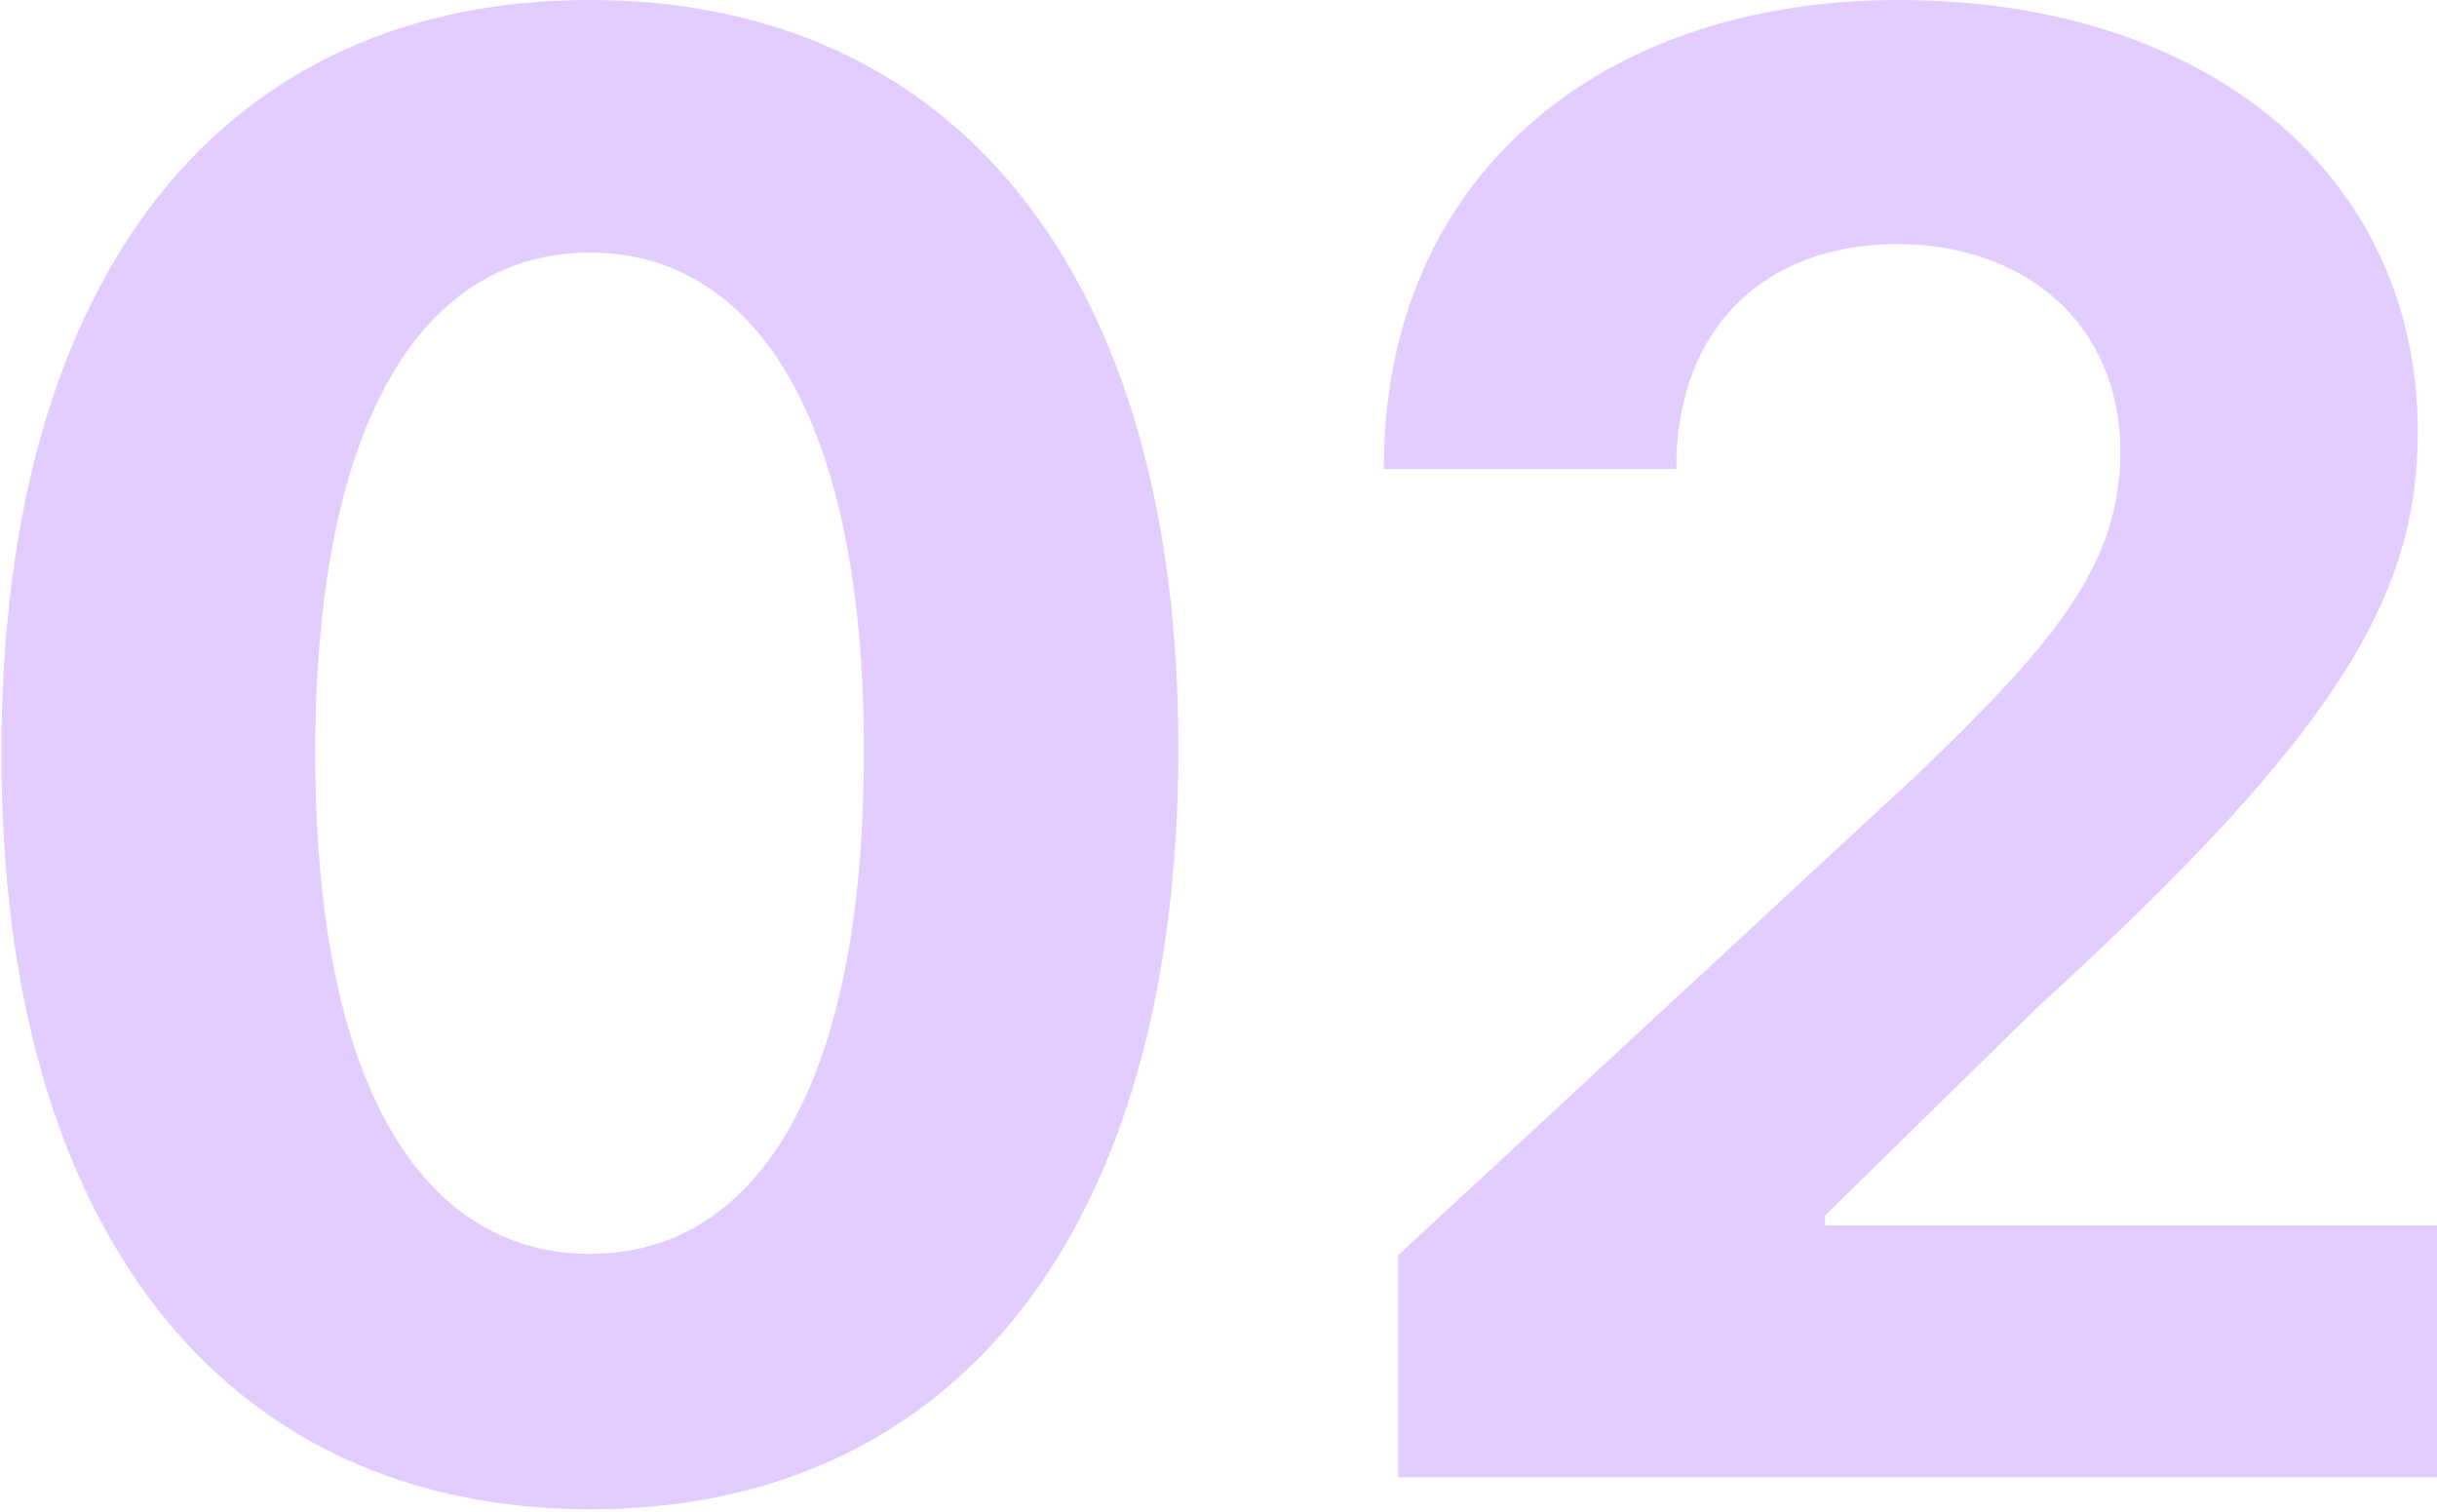 <?xml version="1.0" encoding="UTF-8"?> <svg xmlns="http://www.w3.org/2000/svg" width="390" height="242" viewBox="0 0 390 242" fill="none"> <path opacity="0.2" d="M94.406 241.531C153.052 241.531 188.467 196.891 188.581 120.025C188.695 43.728 152.824 8.02775e-05 94.406 8.02775e-05C35.874 8.02775e-05 0.344 43.615 0.231 120.025C0.003 196.664 35.646 241.417 94.406 241.531ZM94.406 200.649C67.645 200.649 50.336 173.775 50.45 120.025C50.564 67.073 67.759 40.426 94.406 40.426C120.939 40.426 138.248 67.073 138.248 120.025C138.362 173.775 121.053 200.649 94.406 200.649ZM223.74 236.406H389.999V196.094H292.066V194.5L326.115 161.134C374.057 117.406 386.925 95.542 386.925 69.009C386.925 28.583 353.901 8.02775e-05 303.909 8.02775e-05C254.942 8.02775e-05 221.349 29.266 221.463 75.044H268.266C268.152 52.725 282.273 39.059 303.567 39.059C324.065 39.059 339.325 51.814 339.325 72.311C339.325 90.873 327.937 103.627 306.756 124.011L223.74 200.877V236.406Z" fill="#7700FF"></path> </svg> 